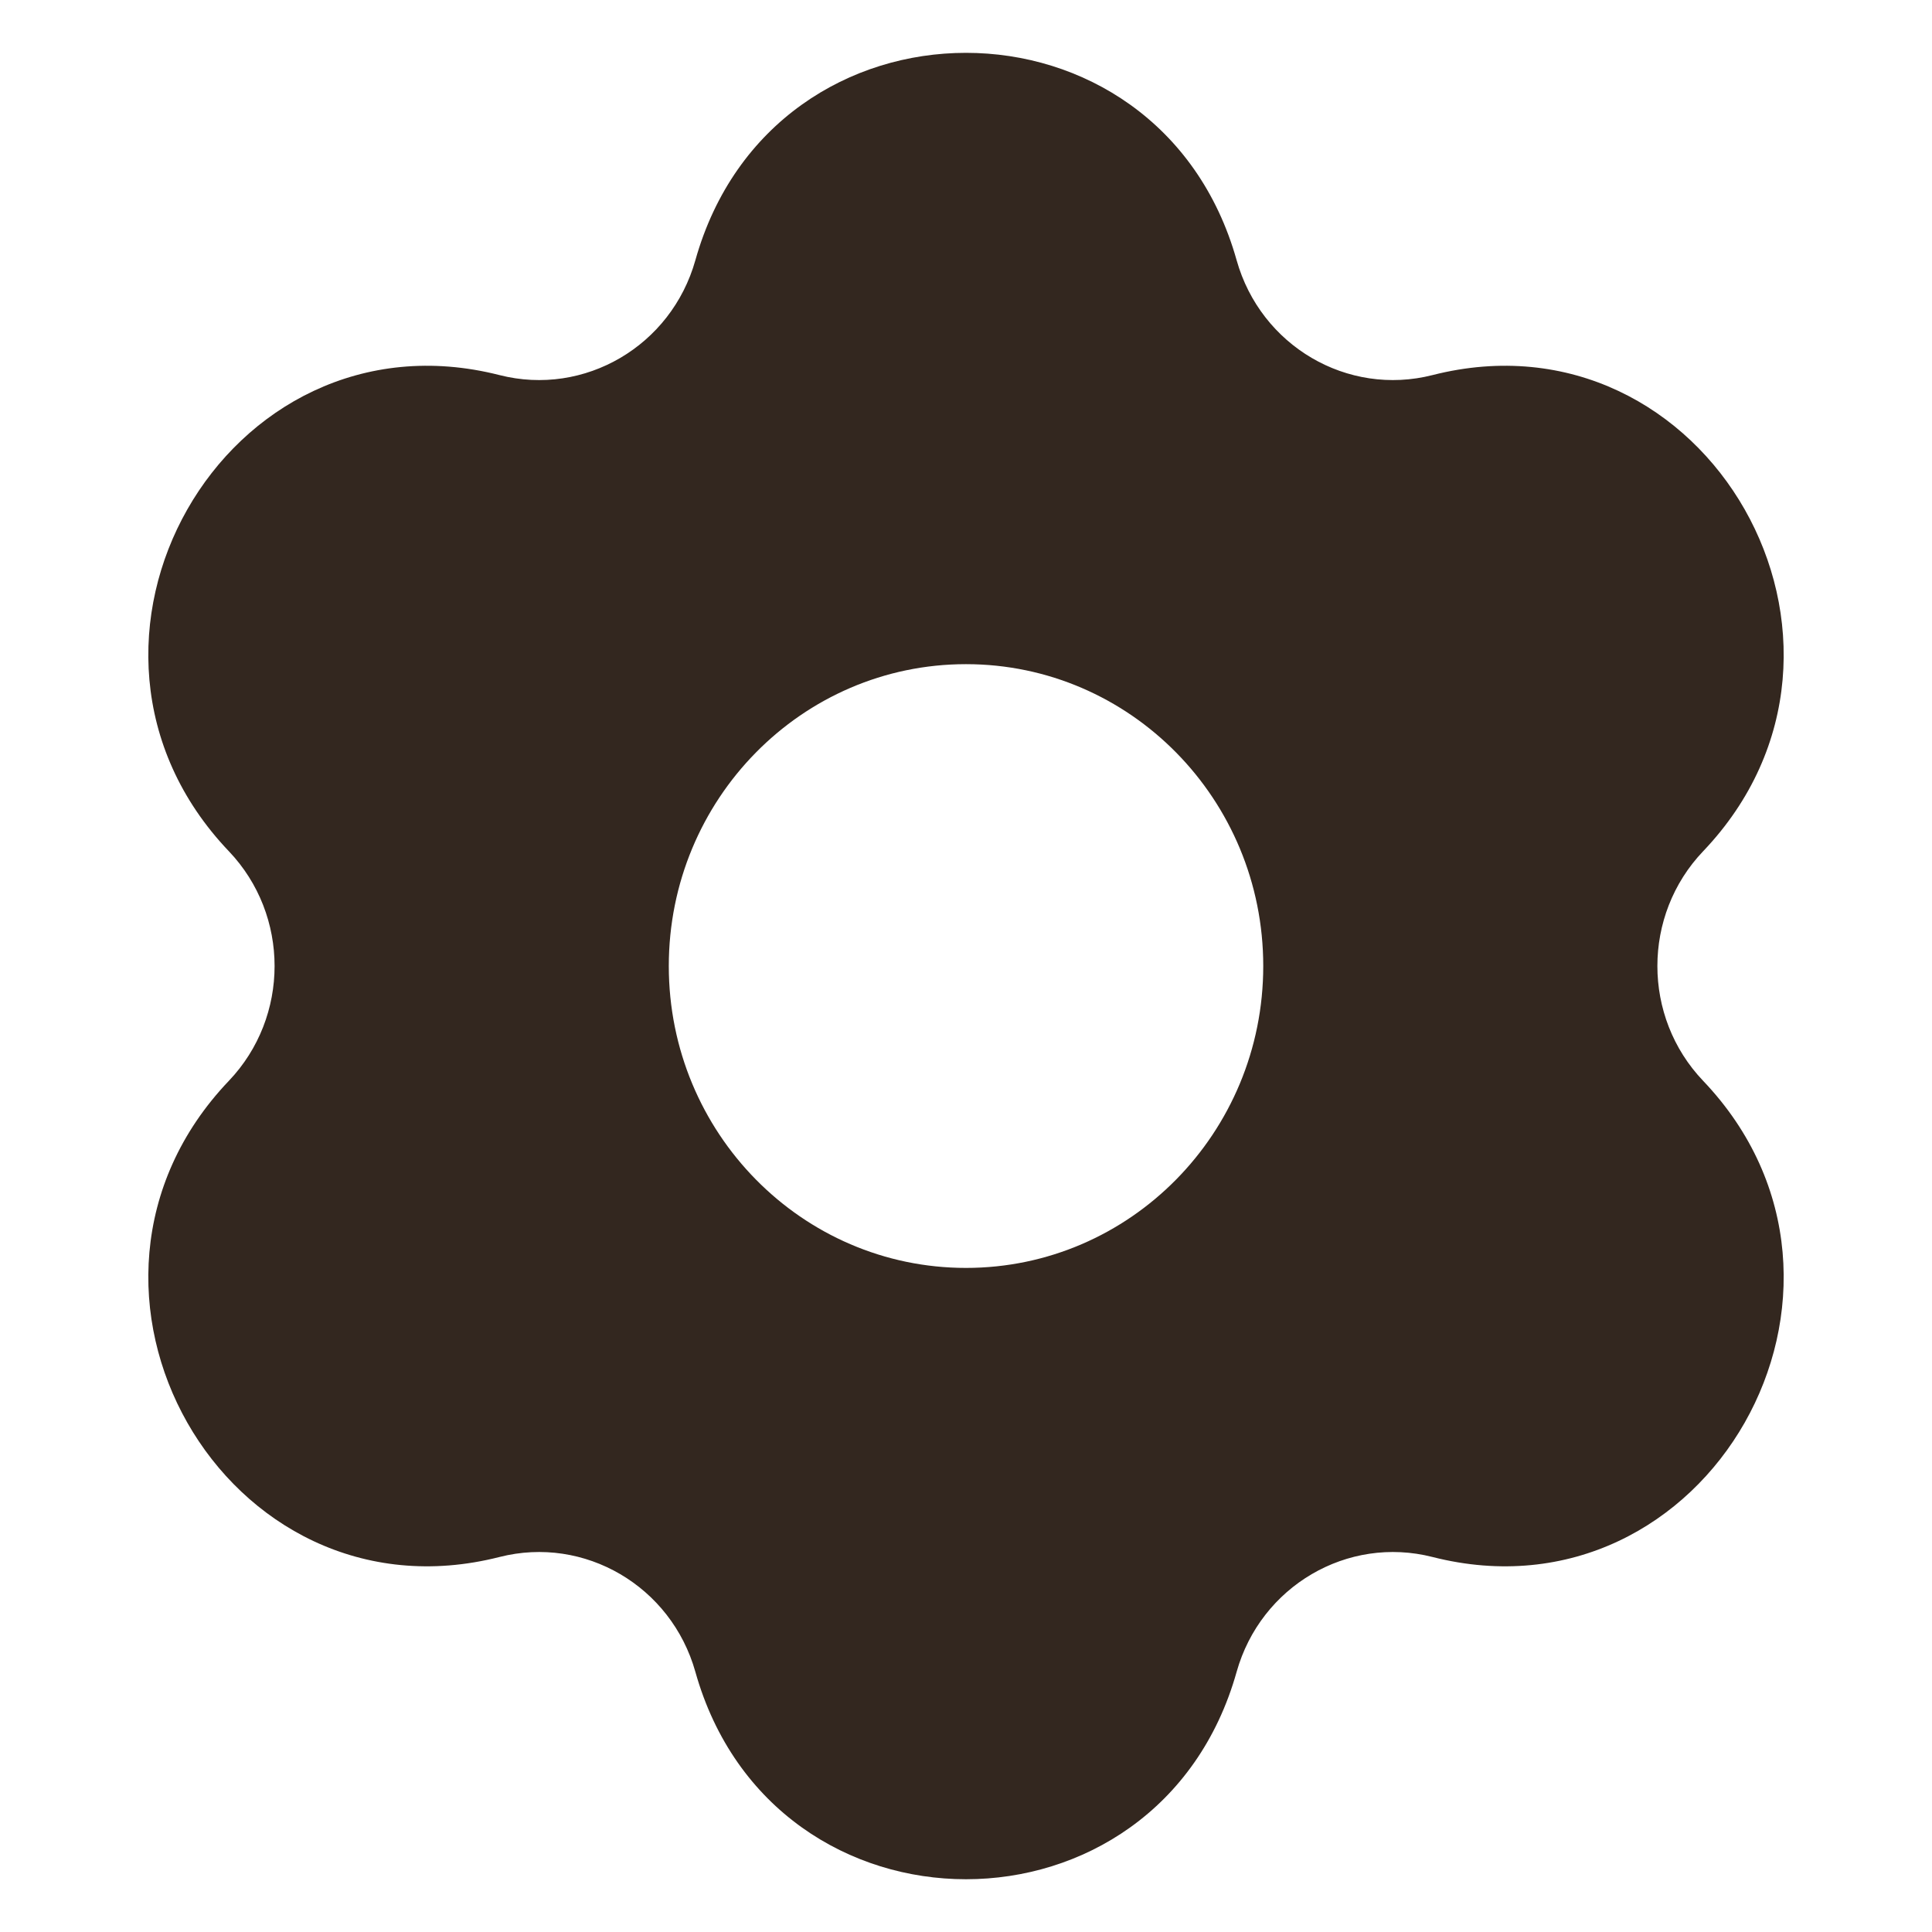 <?xml version="1.0" encoding="UTF-8"?> <svg xmlns="http://www.w3.org/2000/svg" width="48" height="48" viewBox="0 0 48 48" fill="none"><path fill-rule="evenodd" clip-rule="evenodd" d="M17.276 6.466C19.206 -0.405 28.794 -0.405 30.724 6.466C31.323 8.594 33.476 9.857 35.59 9.319C42.414 7.582 47.208 16.014 42.315 21.148C40.798 22.738 40.798 25.264 42.315 26.854C47.208 31.988 42.414 40.42 35.59 38.683C33.476 38.145 31.323 39.408 30.724 41.536C28.794 48.407 19.206 48.407 17.276 41.536C16.677 39.408 14.524 38.145 12.41 38.683C5.586 40.42 0.792 31.988 5.685 26.854C7.201 25.264 7.201 22.738 5.685 21.148C0.792 16.014 5.586 7.582 12.41 9.319C14.524 9.857 16.677 8.594 17.276 6.466ZM24 16.501C19.922 16.501 16.616 19.859 16.616 24.001C16.616 28.143 19.922 31.501 24 31.501C28.078 31.501 31.385 28.143 31.385 24.001C31.385 19.859 28.078 16.501 24 16.501Z" fill="#33271F"></path></svg> 